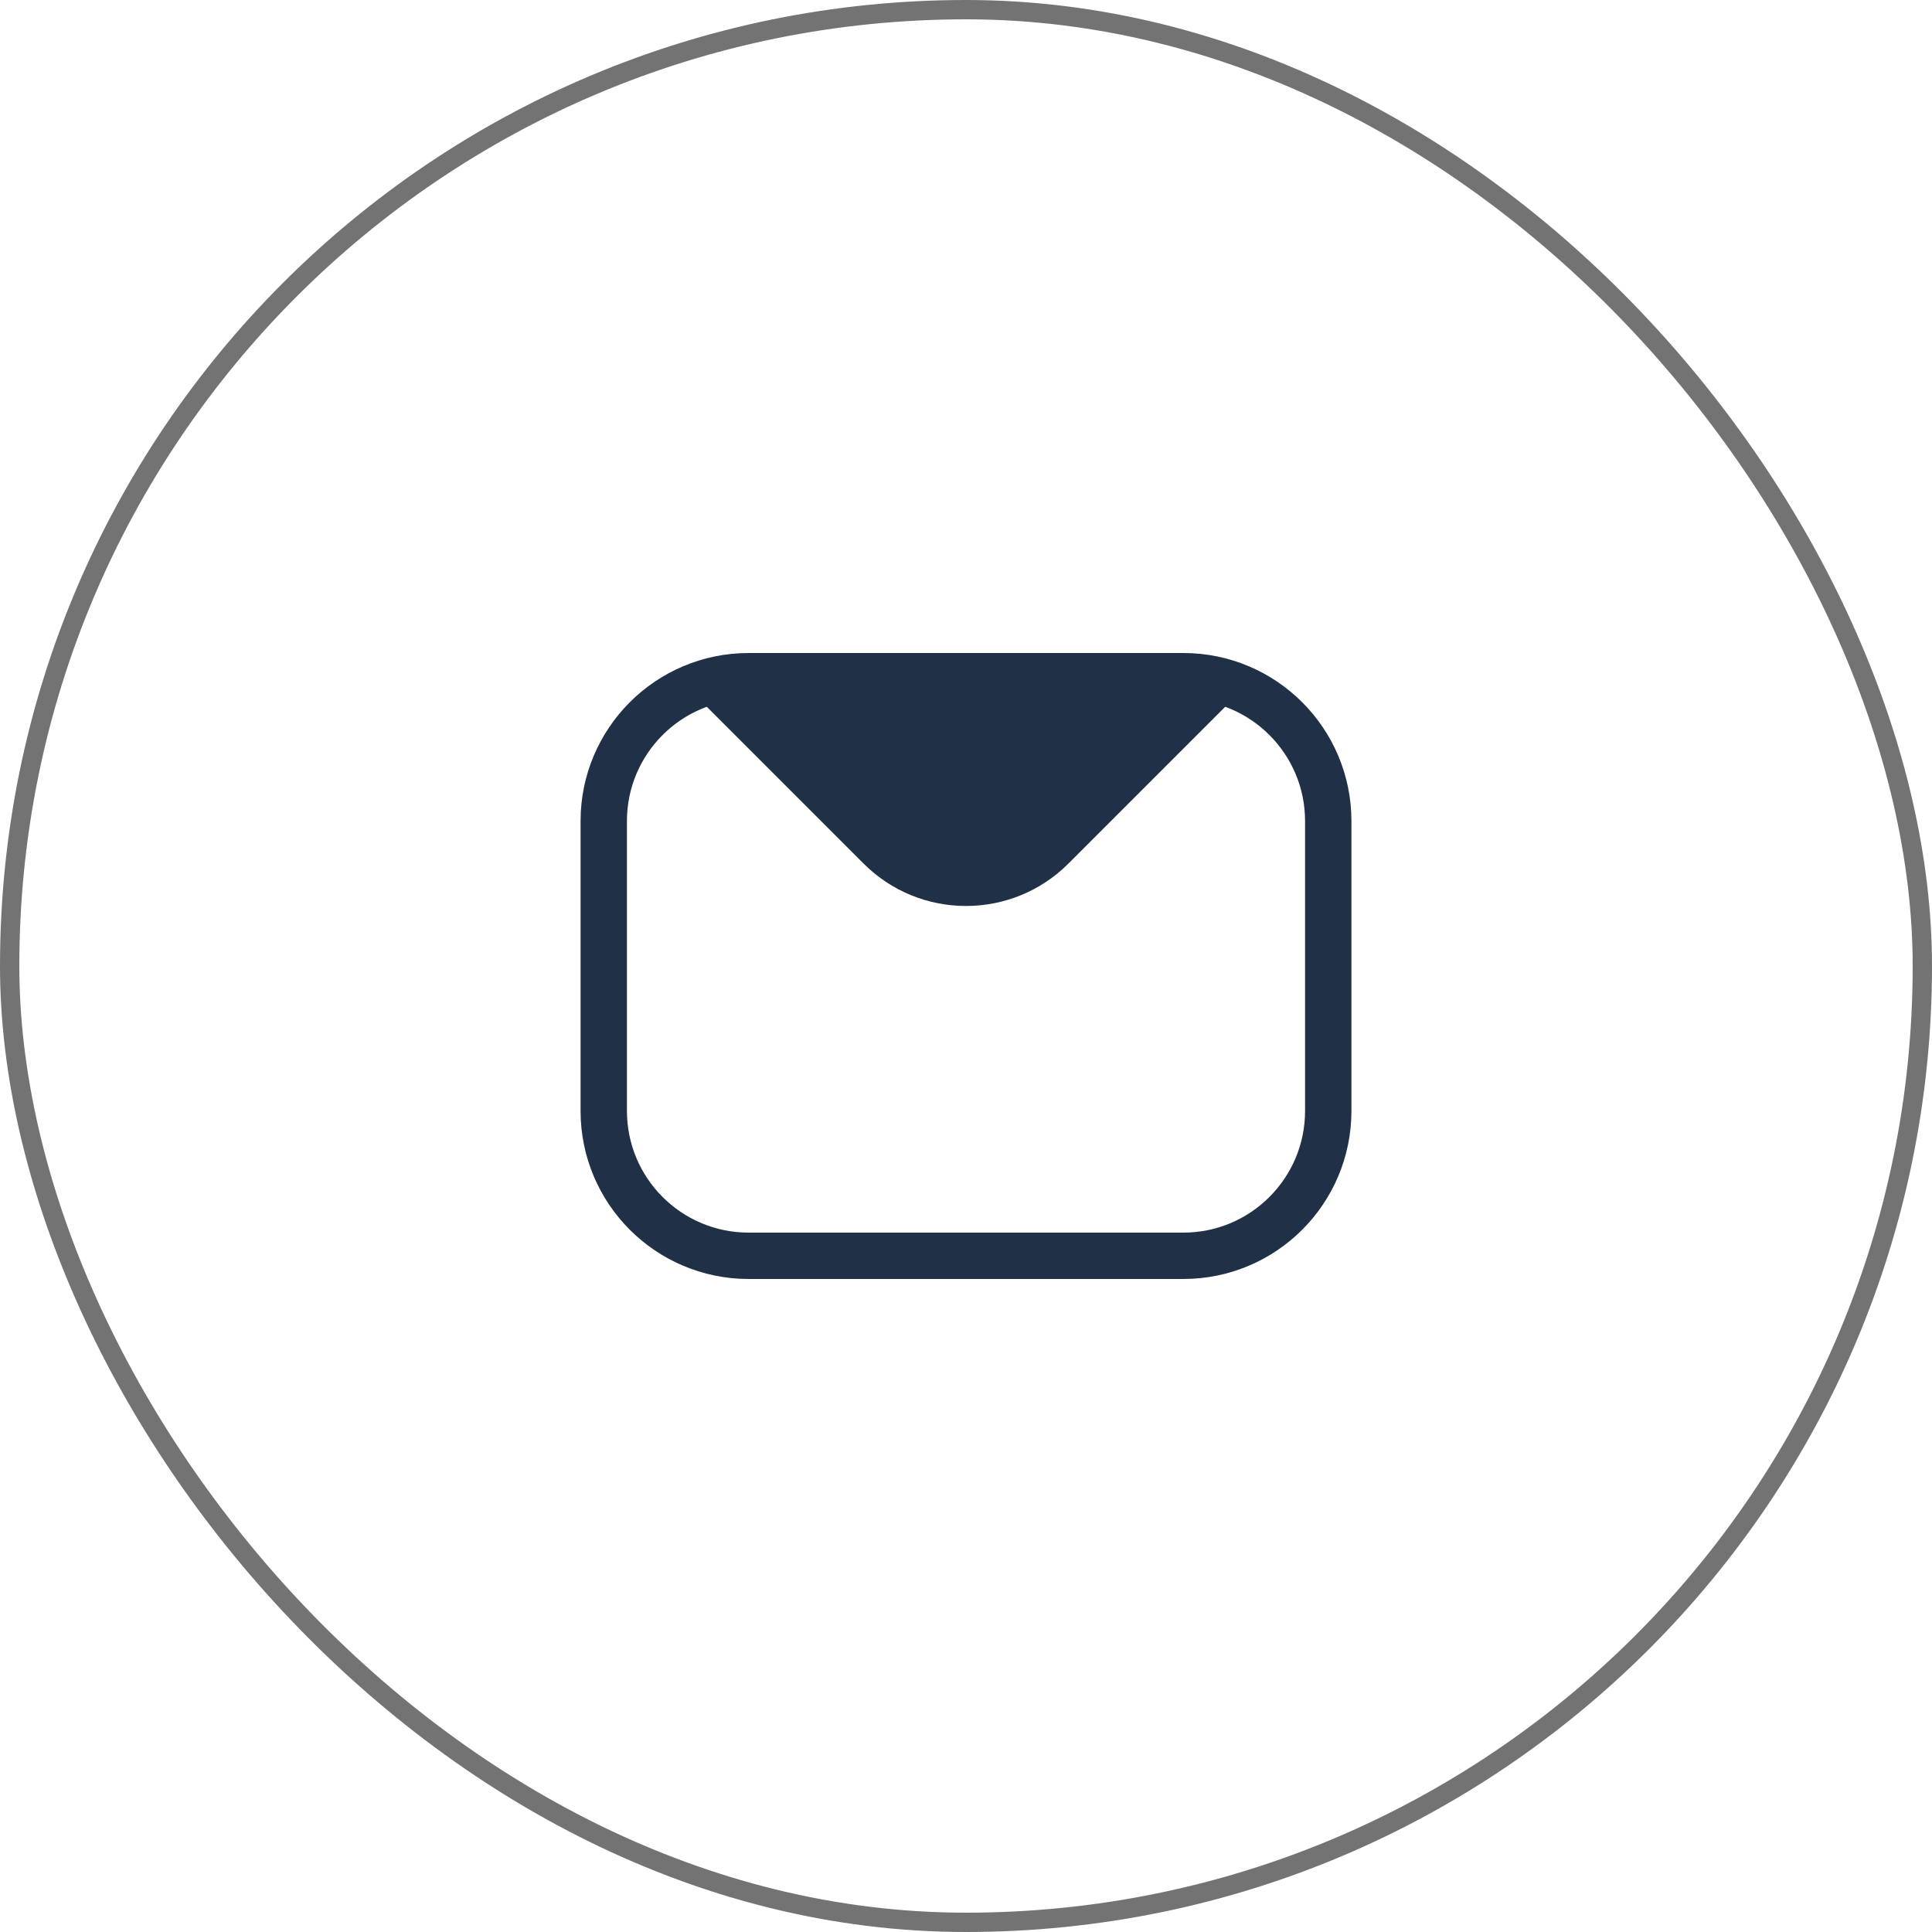 <?xml version="1.0" encoding="UTF-8"?> <svg xmlns="http://www.w3.org/2000/svg" width="50" height="50" viewBox="0 0 50 50" fill="none"> <rect x="0.25" y="0.25" width="49.5" height="49.5" rx="24.75" stroke="#737373" stroke-width="0.5"></rect> <path d="M30.625 17.5H19.375C17.304 17.5 15.625 19.179 15.625 21.25V28.75C15.625 30.821 17.304 32.5 19.375 32.5H30.625C32.696 32.5 34.375 30.821 34.375 28.75V21.25C34.375 19.179 32.696 17.5 30.625 17.5Z" stroke="#203147" stroke-width="1.2" stroke-linecap="round" stroke-linejoin="round"></path> <path d="M32.5 17.5L27.652 22.348C26.187 23.813 23.813 23.813 22.348 22.348L17.5 17.5" fill="#203147"></path> </svg> 